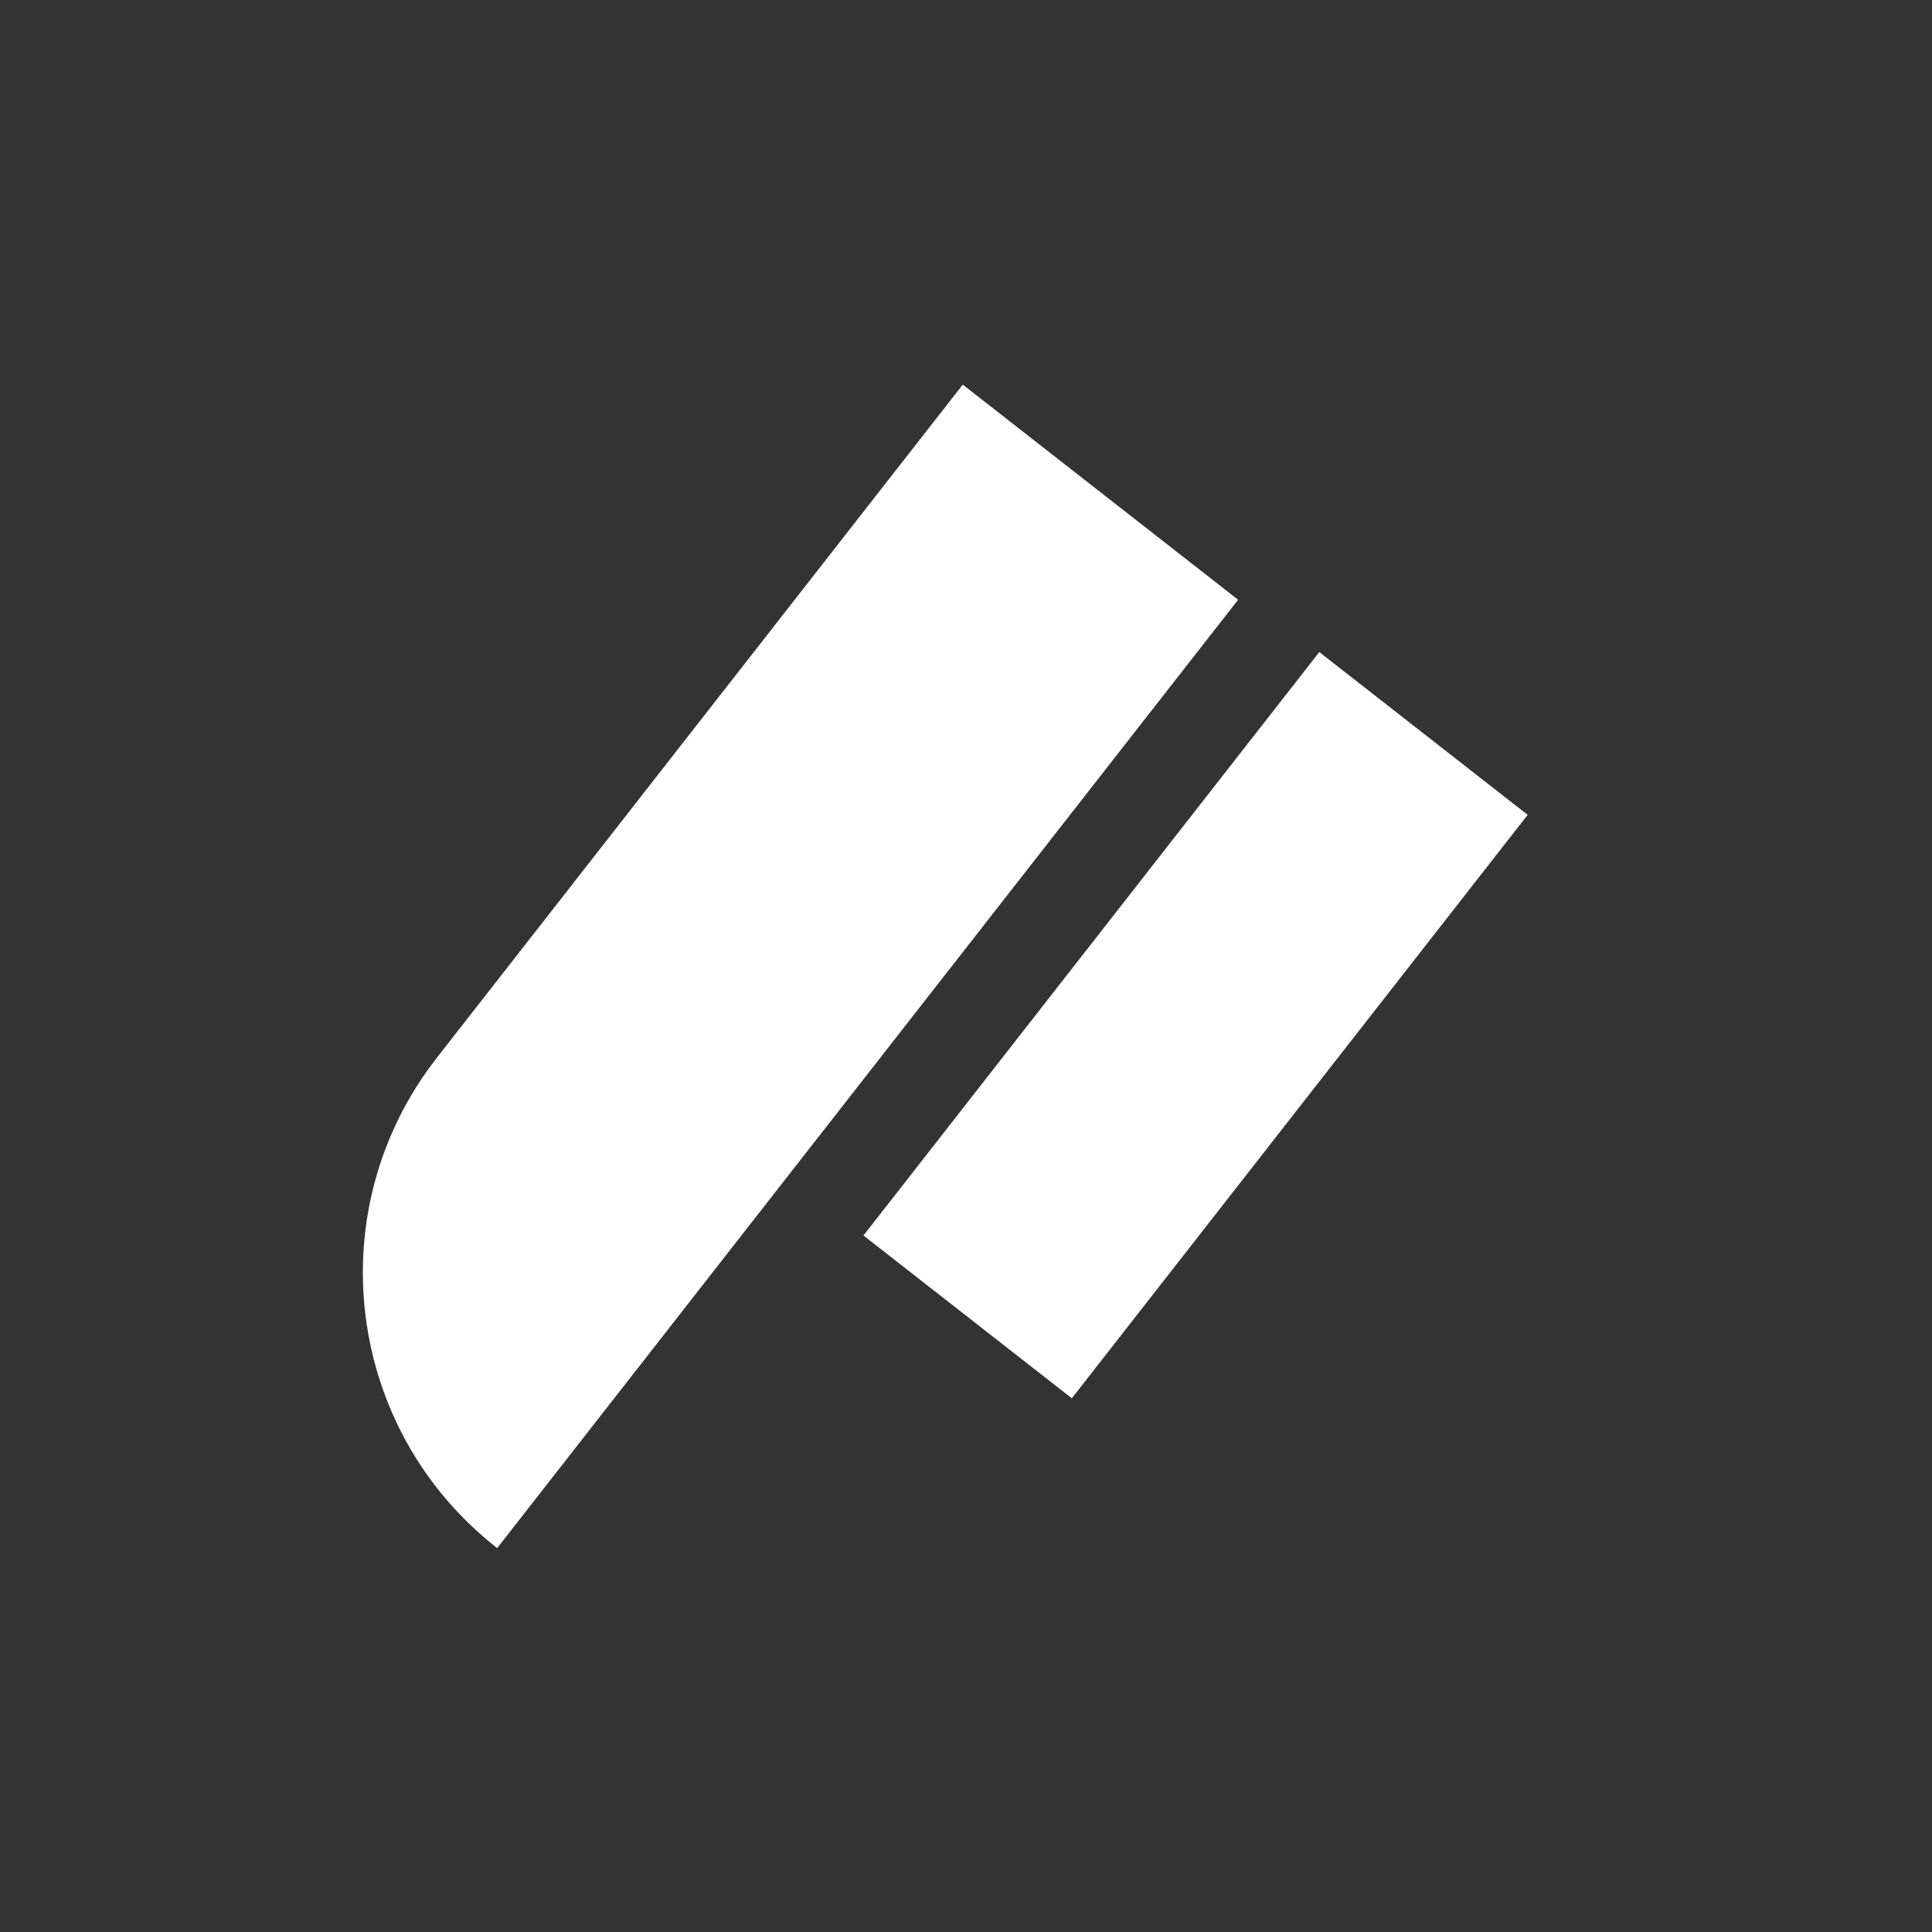 <svg width="1080" height="1080" viewBox="0 0 1080 1080" fill="none" xmlns="http://www.w3.org/2000/svg">
<rect x="0" y="0" width="1080" height="1080" fill="#333333" stroke="none"/>
<path d="M538.188 215L692.116 335.262L277.929 865.396C192.917 798.978 177.844 676.219 244.263 591.207L538.188 215Z" fill="white"/>
<rect x="737.492" y="364.498" width="147.824" height="413.892" transform="rotate(38 737.492 364.498)" fill="white"/>
</svg>
